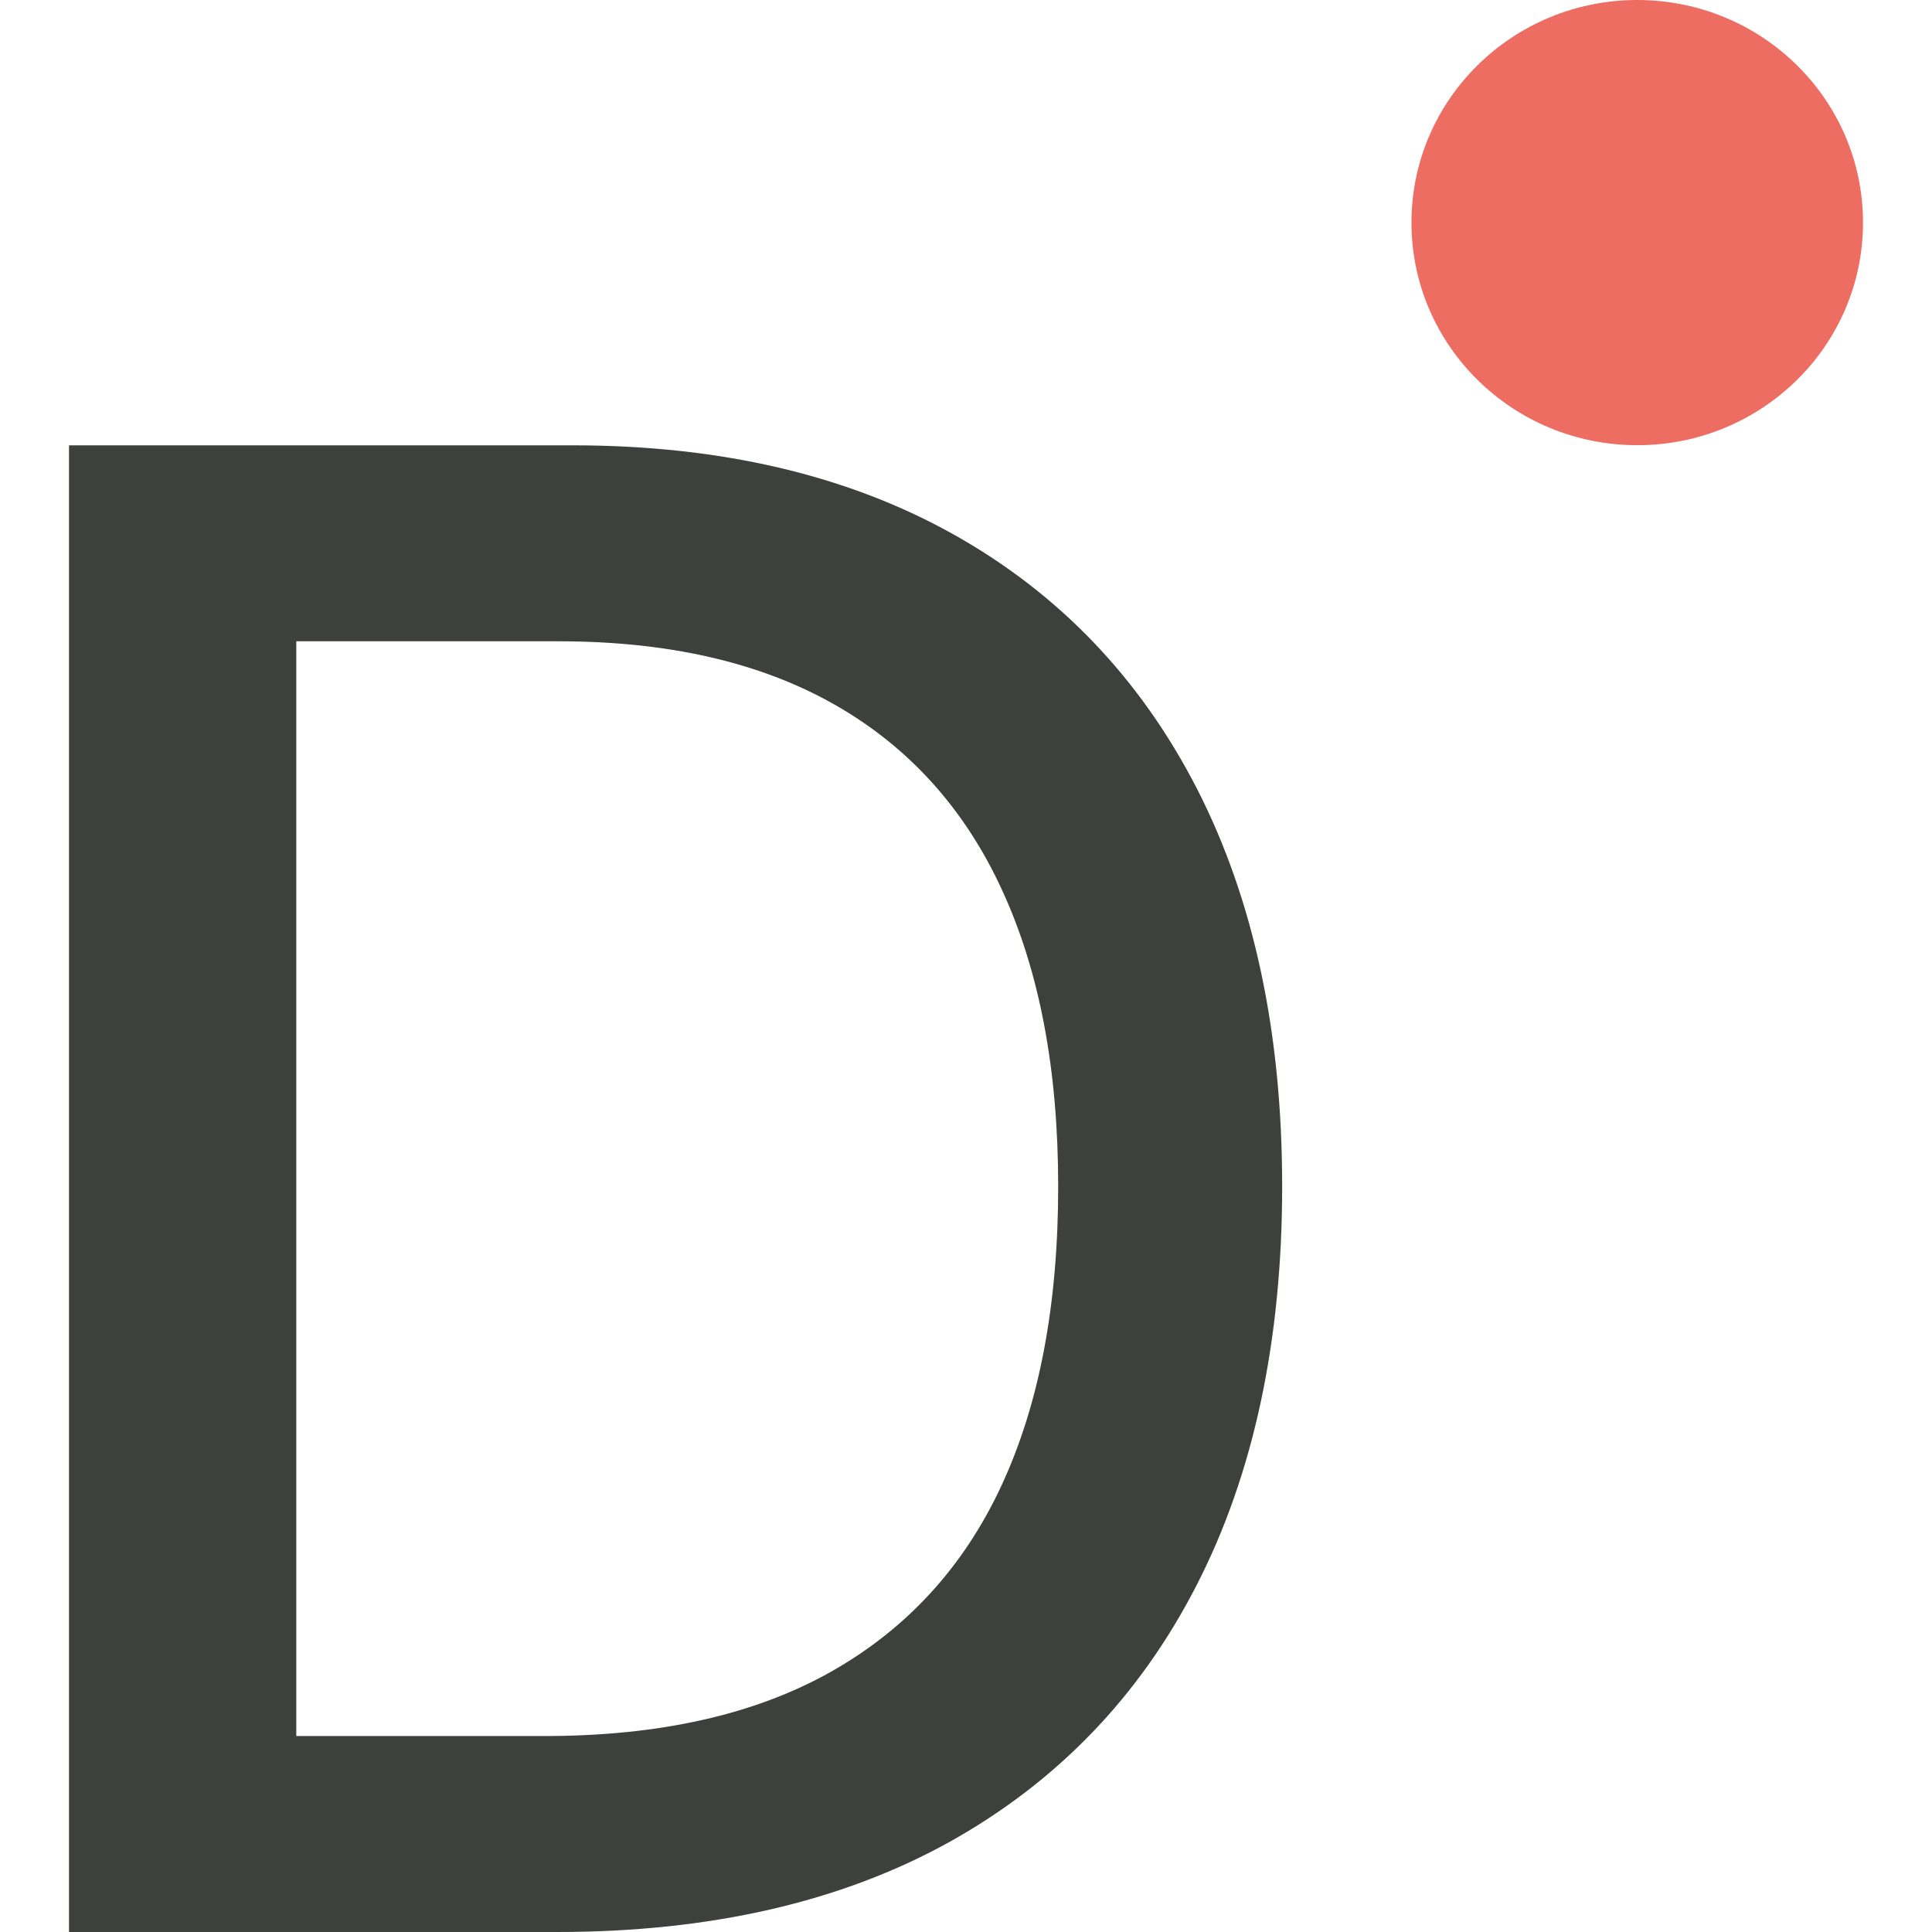 <svg width="14" height="14" viewBox="0 0 14 14" fill="none" xmlns="http://www.w3.org/2000/svg">
<g id="uuid-45fa937a-38ae-4f3a-bf31-1c6774a6c7ee" clip-path="url(#clip0_13795_10420)">
<path id="Vector" d="M11.864 3.226C12.768 3.226 13.5 2.504 13.5 1.613C13.5 0.722 12.768 0 11.864 0C10.961 0 10.228 0.722 10.228 1.613C10.228 2.504 10.961 3.226 11.864 3.226Z" fill="#ED6D63"/>
<path id="Vector_2" d="M4.037 14H0.5V3.227H4.149C5.219 3.227 6.139 3.442 6.907 3.871C7.674 4.3 8.264 4.916 8.675 5.718C9.085 6.52 9.291 7.479 9.291 8.597C9.291 9.715 9.084 10.685 8.669 11.491C8.255 12.297 7.656 12.916 6.874 13.351C6.092 13.783 5.146 14 4.037 14ZM2.147 12.58H3.946C4.778 12.58 5.469 12.425 6.02 12.115C6.571 11.804 6.984 11.354 7.258 10.763C7.532 10.172 7.668 9.451 7.668 8.598C7.668 7.753 7.533 7.037 7.26 6.447C6.989 5.858 6.584 5.411 6.048 5.106C5.51 4.8 4.843 4.647 4.046 4.647H2.147V12.58Z" fill="#3D403B"/>
</g>
<defs>
<clipPath id="clip0_13795_10420">
<rect width="13" height="14" fill="white" transform="translate(0.5)"/>
</clipPath>
</defs>
</svg>
